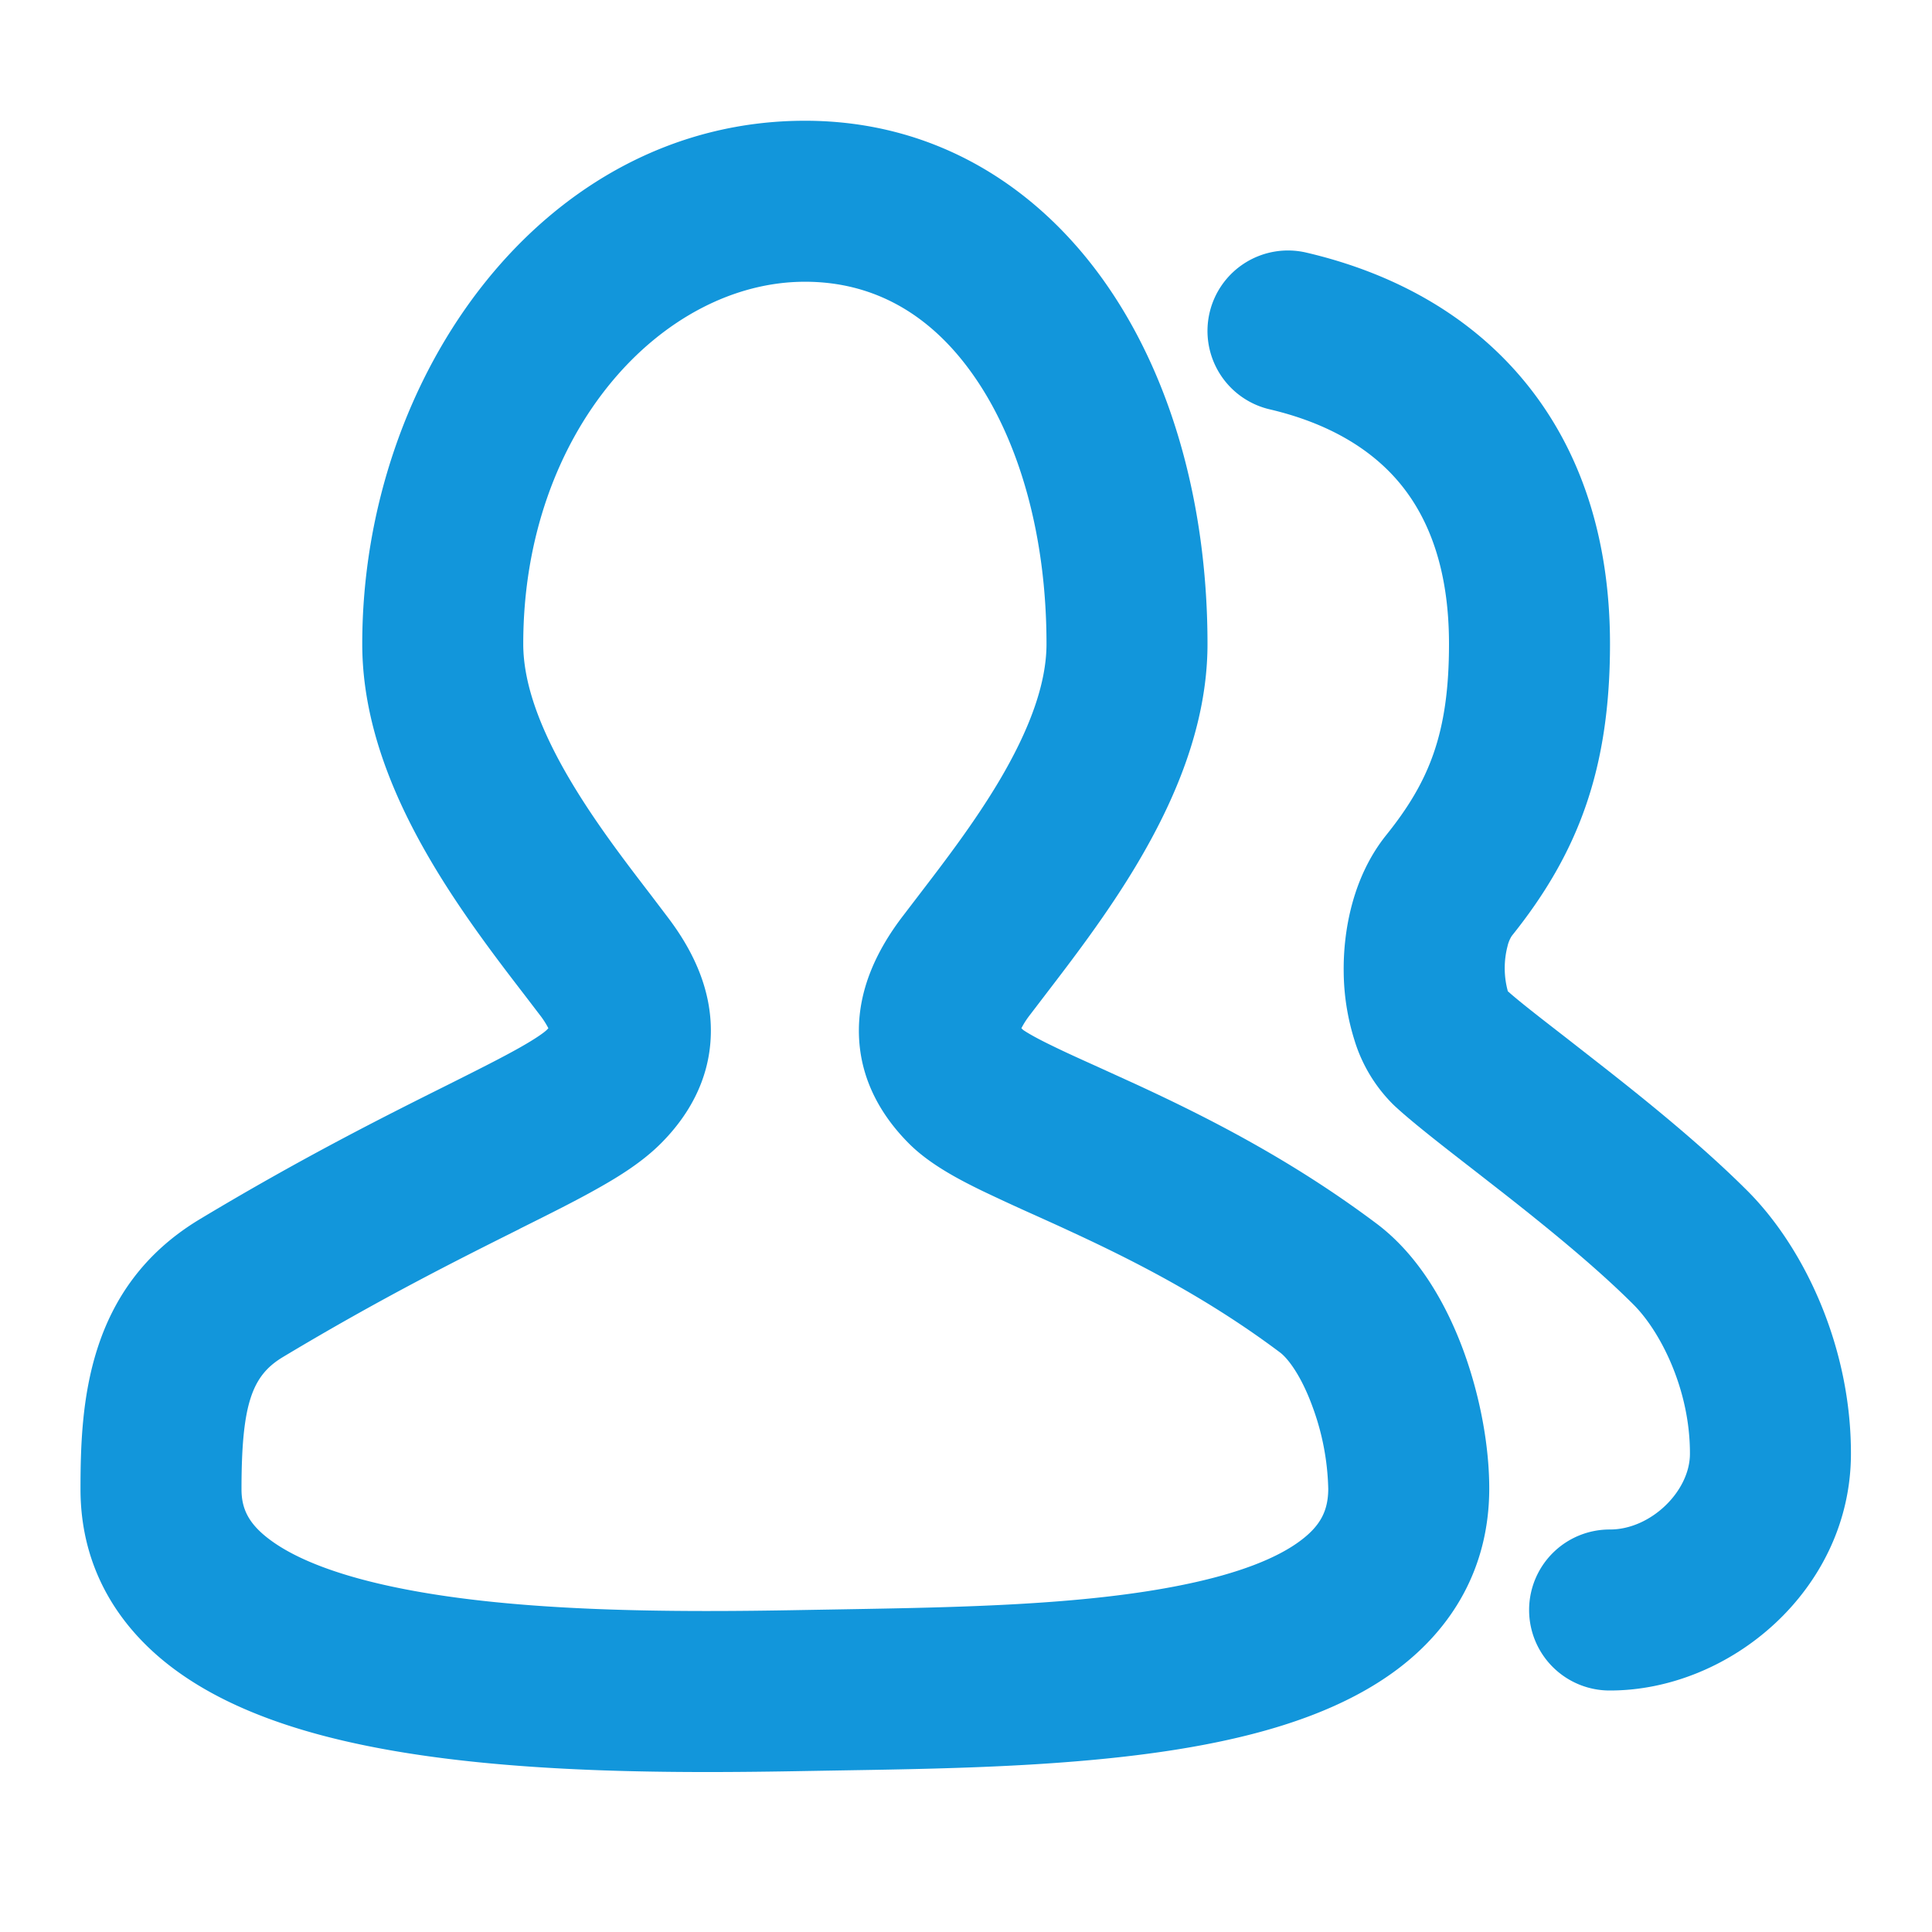<?xml version="1.0" standalone="no"?><!DOCTYPE svg PUBLIC "-//W3C//DTD SVG 1.1//EN" "http://www.w3.org/Graphics/SVG/1.1/DTD/svg11.dtd"><svg class="icon" width="128px" height="128.00px" viewBox="0 0 1024 1024" version="1.1" xmlns="http://www.w3.org/2000/svg"><path fill="#1296db" d="M426.667 149.333C351.403 149.333 277.333 228.181 277.333 341.333c0 21.163 9.131 45.653 25.088 72.533 13.099 22.059 28.416 42.069 42.624 60.587l8.96 11.819c13.227 17.408 23.381 38.315 22.741 62.08-0.64 24.704-12.672 43.947-26.581 57.813-9.643 9.643-21.931 17.323-33.28 23.68-11.52 6.528-25.643 13.568-41.045 21.248l-0.768 0.427c-31.829 15.915-73.259 36.608-125.141 67.755-16.299 9.813-21.931 24.619-21.931 70.059 0 10.496 3.84 18.688 16 27.435 13.867 10.027 36.523 18.731 68.053 25.045 62.72 12.629 143.573 12.843 213.803 11.52l19.883-0.341c62.379-1.067 128.597-2.176 181.547-13.056 29.269-5.973 49.749-14.123 62.08-23.424 10.411-7.808 14.592-15.701 14.635-27.392a134.101 134.101 0 0 0-8.363-43.605c-5.973-16.384-13.013-25.557-17.237-28.715-39.083-29.312-78.592-49.195-112.299-64.725-5.845-2.731-11.861-5.419-17.792-8.107a1194.709 1194.709 0 0 1-27.989-12.928c-11.861-5.803-27.435-13.824-38.485-24.875-13.909-13.909-25.941-33.109-26.581-57.813-0.64-23.765 9.557-44.672 22.699-62.08l9.003-11.776c14.208-18.56 29.525-38.571 42.624-60.587C545.536 386.987 554.667 362.496 554.667 341.333c0-57.515-14.464-107.179-37.845-141.141C494.165 167.168 463.787 149.333 426.667 149.333zM192 341.333c0-142.848 96.555-277.333 234.667-277.333 69.547 0 124.501 35.499 160.469 87.808C622.507 203.179 640 270.848 640 341.333c0 43.733-18.091 84.139-37.035 116.096-15.915 26.88-34.987 51.627-49.195 70.187l-7.723 10.112a45.739 45.739 0 0 0-4.693 7.253 26.112 26.112 0 0 0 0.981 0.939c0.939 0.64 4.907 3.328 15.36 8.363 7.125 3.499 14.891 6.997 23.979 11.093l20.224 9.216c35.627 16.469 81.493 39.253 127.701 73.941 23.253 17.451 37.675 44.459 46.165 67.627 8.789 24.064 13.653 50.603 13.568 73.387-0.213 41.643-19.712 73.429-48.725 95.232-27.136 20.352-61.952 31.744-96.171 38.741-61.312 12.587-135.979 13.824-196.779 14.805L427.52 938.667c-69.419 1.28-159.147 1.536-232.277-13.184-36.352-7.296-72.832-19.115-101.12-39.509C64 864.299 42.667 832.171 42.667 789.333c0-44.288 2.773-106.88 63.403-143.232 54.699-32.853 98.56-54.784 130.688-70.827l0.171-0.085c16.341-8.192 28.587-14.336 38.144-19.712 10.027-5.632 13.739-8.619 14.763-9.643a29.312 29.312 0 0 0 0.811-0.853 45.653 45.653 0 0 0-4.693-7.253l-7.723-10.112c-14.251-18.517-33.28-43.307-49.195-70.187C210.091 425.472 192 385.067 192 341.333z m348.501 205.867z"  /><path fill="#1296db" d="M641.109 165.717a42.667 42.667 0 0 1 51.285-31.829c44.757 10.453 85.76 32.085 115.499 68.096C837.845 238.251 853.333 285.44 853.333 341.333c0 66.517-16.981 110.976-52.053 154.709a17.152 17.152 0 0 0-2.261 5.461 46.293 46.293 0 0 0 0.171 23.893c6.144 5.461 16.469 13.483 30.293 24.192l20.309 15.872c24.32 19.072 53.077 42.411 76.373 65.707 30.123 30.123 55.125 82.816 54.869 139.947C980.651 842.539 917.035 896 853.333 896a42.667 42.667 0 1 1 0-85.333c21.589 0 42.24-20.181 42.368-39.936 0.171-34.048-15.616-64.981-29.867-79.232-19.371-19.371-44.629-39.979-68.693-58.88l-16.085-12.544c-17.067-13.227-33.323-25.899-42.325-34.347a81.536 81.536 0 0 1-20.907-34.645 123.691 123.691 0 0 1-5.632-35.541c-0.341-22.357 4.864-50.901 22.528-72.917 22.613-28.16 33.28-53.675 33.28-101.291 0-39.68-10.752-66.645-25.899-84.992-15.36-18.603-38.4-32.171-69.12-39.381a42.667 42.667 0 0 1-31.872-51.243z m158.549 360.789l-0.085-0.128a1.024 1.024 0 0 1 0.085 0.128z"  /></svg>